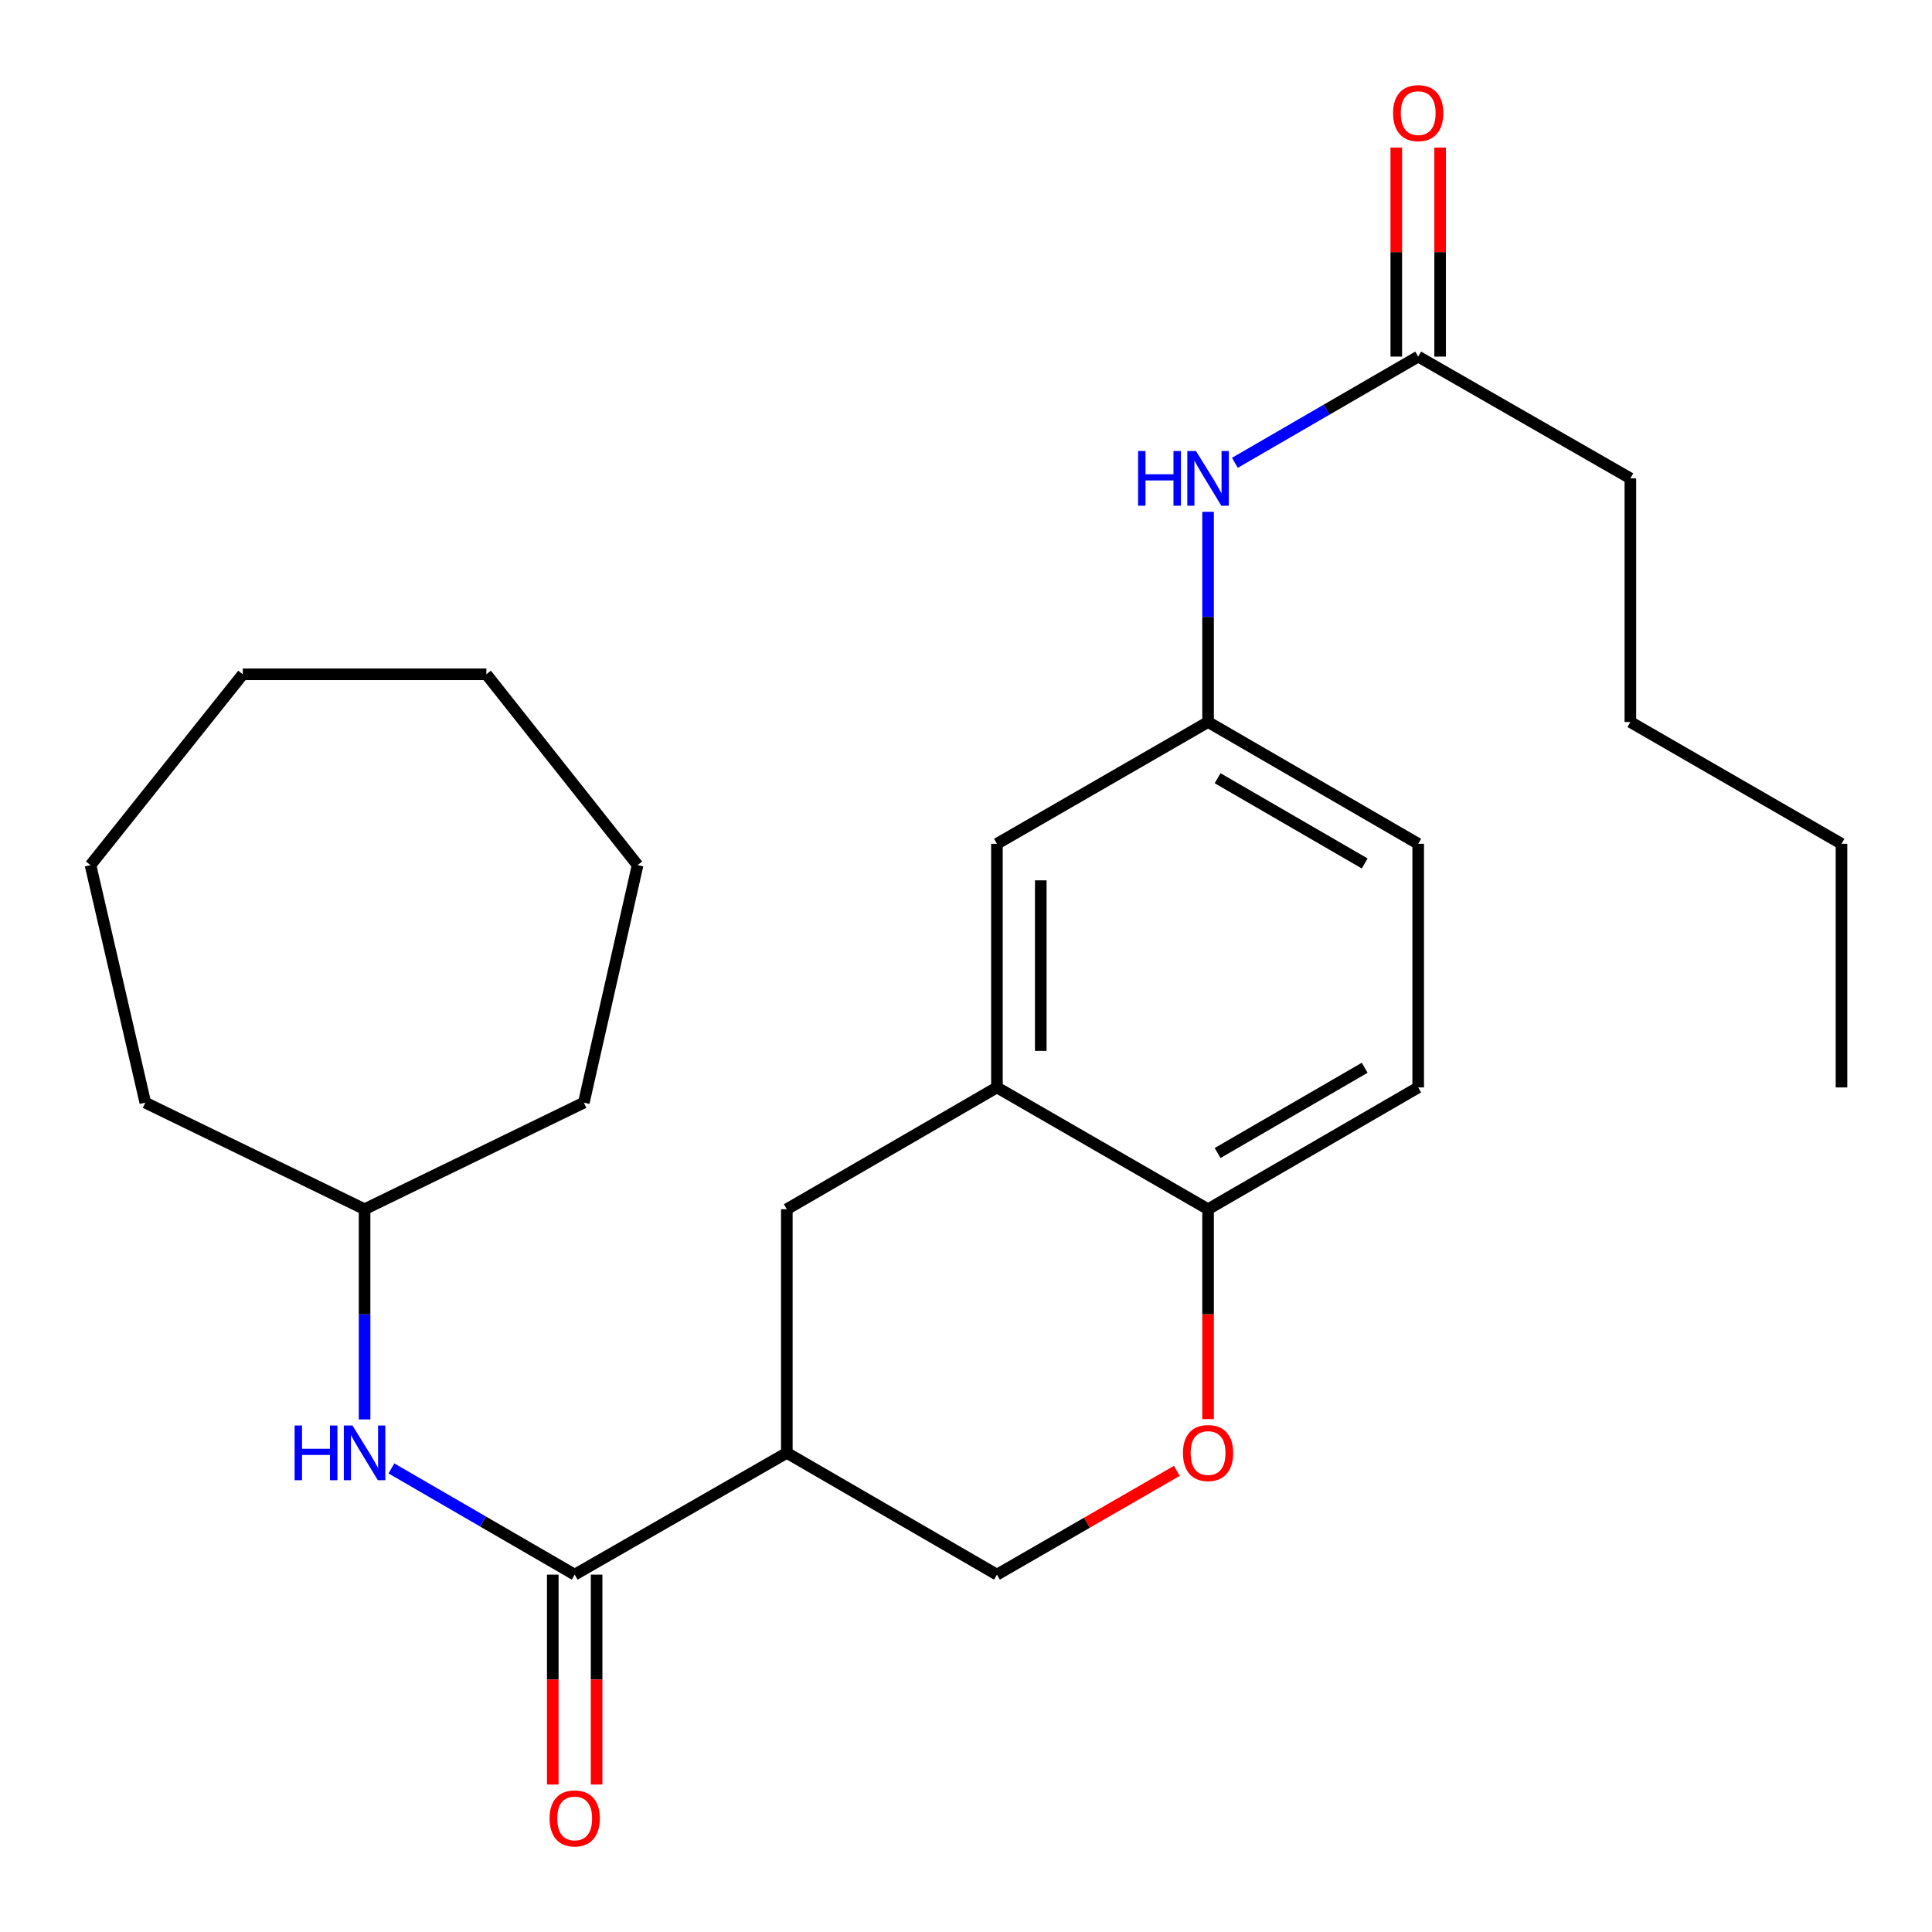 <?xml version='1.0' encoding='iso-8859-1'?>
<svg version='1.1' baseProfile='full'
              xmlns='http://www.w3.org/2000/svg'
                      xmlns:rdkit='http://www.rdkit.org/xml'
                      xmlns:xlink='http://www.w3.org/1999/xlink'
                  xml:space='preserve'
width='1000px' height='1000px' viewBox='0 0 1000 1000'>
<!-- END OF HEADER -->
<rect style='opacity:1.0;fill:#FFFFFF;stroke:none' width='1000' height='1000' x='0' y='0'> </rect>
<path class='bond-0' d='M 297.459,815.027 L 407.259,752.002' style='fill:none;fill-rule:evenodd;stroke:#000000;stroke-width:6px;stroke-linecap:butt;stroke-linejoin:miter;stroke-opacity:1' />
<path class='bond-4' d='M 297.459,815.027 L 250.024,787.537' style='fill:none;fill-rule:evenodd;stroke:#000000;stroke-width:6px;stroke-linecap:butt;stroke-linejoin:miter;stroke-opacity:1' />
<path class='bond-4' d='M 250.024,787.537 L 202.589,760.047' style='fill:none;fill-rule:evenodd;stroke:#0000FF;stroke-width:6px;stroke-linecap:butt;stroke-linejoin:miter;stroke-opacity:1' />
<path class='bond-11' d='M 286.112,815.027 L 286.112,869.342' style='fill:none;fill-rule:evenodd;stroke:#000000;stroke-width:6px;stroke-linecap:butt;stroke-linejoin:miter;stroke-opacity:1' />
<path class='bond-11' d='M 286.112,869.342 L 286.112,923.656' style='fill:none;fill-rule:evenodd;stroke:#FF0000;stroke-width:6px;stroke-linecap:butt;stroke-linejoin:miter;stroke-opacity:1' />
<path class='bond-11' d='M 308.806,815.027 L 308.806,869.342' style='fill:none;fill-rule:evenodd;stroke:#000000;stroke-width:6px;stroke-linecap:butt;stroke-linejoin:miter;stroke-opacity:1' />
<path class='bond-11' d='M 308.806,869.342 L 308.806,923.656' style='fill:none;fill-rule:evenodd;stroke:#FF0000;stroke-width:6px;stroke-linecap:butt;stroke-linejoin:miter;stroke-opacity:1' />
<path class='bond-3' d='M 407.259,752.002 L 407.259,625.888' style='fill:none;fill-rule:evenodd;stroke:#000000;stroke-width:6px;stroke-linecap:butt;stroke-linejoin:miter;stroke-opacity:1' />
<path class='bond-6' d='M 407.259,752.002 L 516.012,815.027' style='fill:none;fill-rule:evenodd;stroke:#000000;stroke-width:6px;stroke-linecap:butt;stroke-linejoin:miter;stroke-opacity:1' />
<path class='bond-1' d='M 516.012,562.851 L 407.259,625.888' style='fill:none;fill-rule:evenodd;stroke:#000000;stroke-width:6px;stroke-linecap:butt;stroke-linejoin:miter;stroke-opacity:1' />
<path class='bond-9' d='M 516.012,562.851 L 516.012,436.749' style='fill:none;fill-rule:evenodd;stroke:#000000;stroke-width:6px;stroke-linecap:butt;stroke-linejoin:miter;stroke-opacity:1' />
<path class='bond-9' d='M 538.705,543.935 L 538.705,455.665' style='fill:none;fill-rule:evenodd;stroke:#000000;stroke-width:6px;stroke-linecap:butt;stroke-linejoin:miter;stroke-opacity:1' />
<path class='bond-26' d='M 516.012,562.851 L 625.294,625.888' style='fill:none;fill-rule:evenodd;stroke:#000000;stroke-width:6px;stroke-linecap:butt;stroke-linejoin:miter;stroke-opacity:1' />
<path class='bond-2' d='M 609.14,761.318 L 562.576,788.173' style='fill:none;fill-rule:evenodd;stroke:#FF0000;stroke-width:6px;stroke-linecap:butt;stroke-linejoin:miter;stroke-opacity:1' />
<path class='bond-2' d='M 562.576,788.173 L 516.012,815.027' style='fill:none;fill-rule:evenodd;stroke:#000000;stroke-width:6px;stroke-linecap:butt;stroke-linejoin:miter;stroke-opacity:1' />
<path class='bond-5' d='M 625.294,734.529 L 625.294,680.209' style='fill:none;fill-rule:evenodd;stroke:#FF0000;stroke-width:6px;stroke-linecap:butt;stroke-linejoin:miter;stroke-opacity:1' />
<path class='bond-5' d='M 625.294,680.209 L 625.294,625.888' style='fill:none;fill-rule:evenodd;stroke:#000000;stroke-width:6px;stroke-linecap:butt;stroke-linejoin:miter;stroke-opacity:1' />
<path class='bond-15' d='M 188.706,734.689 L 188.706,680.289' style='fill:none;fill-rule:evenodd;stroke:#0000FF;stroke-width:6px;stroke-linecap:butt;stroke-linejoin:miter;stroke-opacity:1' />
<path class='bond-15' d='M 188.706,680.289 L 188.706,625.888' style='fill:none;fill-rule:evenodd;stroke:#000000;stroke-width:6px;stroke-linecap:butt;stroke-linejoin:miter;stroke-opacity:1' />
<path class='bond-13' d='M 625.294,625.888 L 734.06,562.851' style='fill:none;fill-rule:evenodd;stroke:#000000;stroke-width:6px;stroke-linecap:butt;stroke-linejoin:miter;stroke-opacity:1' />
<path class='bond-13' d='M 630.229,596.798 L 706.365,552.672' style='fill:none;fill-rule:evenodd;stroke:#000000;stroke-width:6px;stroke-linecap:butt;stroke-linejoin:miter;stroke-opacity:1' />
<path class='bond-7' d='M 734.06,184.573 L 686.618,212.063' style='fill:none;fill-rule:evenodd;stroke:#000000;stroke-width:6px;stroke-linecap:butt;stroke-linejoin:miter;stroke-opacity:1' />
<path class='bond-7' d='M 686.618,212.063 L 639.177,239.553' style='fill:none;fill-rule:evenodd;stroke:#0000FF;stroke-width:6px;stroke-linecap:butt;stroke-linejoin:miter;stroke-opacity:1' />
<path class='bond-12' d='M 745.407,184.573 L 745.407,130.478' style='fill:none;fill-rule:evenodd;stroke:#000000;stroke-width:6px;stroke-linecap:butt;stroke-linejoin:miter;stroke-opacity:1' />
<path class='bond-12' d='M 745.407,130.478 L 745.407,76.384' style='fill:none;fill-rule:evenodd;stroke:#FF0000;stroke-width:6px;stroke-linecap:butt;stroke-linejoin:miter;stroke-opacity:1' />
<path class='bond-12' d='M 722.713,184.573 L 722.713,130.478' style='fill:none;fill-rule:evenodd;stroke:#000000;stroke-width:6px;stroke-linecap:butt;stroke-linejoin:miter;stroke-opacity:1' />
<path class='bond-12' d='M 722.713,130.478 L 722.713,76.384' style='fill:none;fill-rule:evenodd;stroke:#FF0000;stroke-width:6px;stroke-linecap:butt;stroke-linejoin:miter;stroke-opacity:1' />
<path class='bond-16' d='M 734.06,184.573 L 843.872,247.598' style='fill:none;fill-rule:evenodd;stroke:#000000;stroke-width:6px;stroke-linecap:butt;stroke-linejoin:miter;stroke-opacity:1' />
<path class='bond-8' d='M 625.294,264.911 L 625.294,319.311' style='fill:none;fill-rule:evenodd;stroke:#0000FF;stroke-width:6px;stroke-linecap:butt;stroke-linejoin:miter;stroke-opacity:1' />
<path class='bond-8' d='M 625.294,319.311 L 625.294,373.712' style='fill:none;fill-rule:evenodd;stroke:#000000;stroke-width:6px;stroke-linecap:butt;stroke-linejoin:miter;stroke-opacity:1' />
<path class='bond-10' d='M 516.012,436.749 L 625.294,373.712' style='fill:none;fill-rule:evenodd;stroke:#000000;stroke-width:6px;stroke-linecap:butt;stroke-linejoin:miter;stroke-opacity:1' />
<path class='bond-28' d='M 625.294,373.712 L 734.06,436.749' style='fill:none;fill-rule:evenodd;stroke:#000000;stroke-width:6px;stroke-linecap:butt;stroke-linejoin:miter;stroke-opacity:1' />
<path class='bond-28' d='M 630.229,402.802 L 706.365,446.928' style='fill:none;fill-rule:evenodd;stroke:#000000;stroke-width:6px;stroke-linecap:butt;stroke-linejoin:miter;stroke-opacity:1' />
<path class='bond-14' d='M 734.06,562.851 L 734.06,436.749' style='fill:none;fill-rule:evenodd;stroke:#000000;stroke-width:6px;stroke-linecap:butt;stroke-linejoin:miter;stroke-opacity:1' />
<path class='bond-17' d='M 188.706,625.888 L 75.213,570.73' style='fill:none;fill-rule:evenodd;stroke:#000000;stroke-width:6px;stroke-linecap:butt;stroke-linejoin:miter;stroke-opacity:1' />
<path class='bond-18' d='M 188.706,625.888 L 302.187,570.73' style='fill:none;fill-rule:evenodd;stroke:#000000;stroke-width:6px;stroke-linecap:butt;stroke-linejoin:miter;stroke-opacity:1' />
<path class='bond-19' d='M 843.872,247.598 L 843.872,373.712' style='fill:none;fill-rule:evenodd;stroke:#000000;stroke-width:6px;stroke-linecap:butt;stroke-linejoin:miter;stroke-opacity:1' />
<path class='bond-22' d='M 75.213,570.73 L 46.846,447.781' style='fill:none;fill-rule:evenodd;stroke:#000000;stroke-width:6px;stroke-linecap:butt;stroke-linejoin:miter;stroke-opacity:1' />
<path class='bond-23' d='M 302.187,570.73 L 330.025,447.781' style='fill:none;fill-rule:evenodd;stroke:#000000;stroke-width:6px;stroke-linecap:butt;stroke-linejoin:miter;stroke-opacity:1' />
<path class='bond-20' d='M 843.872,373.712 L 953.154,436.749' style='fill:none;fill-rule:evenodd;stroke:#000000;stroke-width:6px;stroke-linecap:butt;stroke-linejoin:miter;stroke-opacity:1' />
<path class='bond-21' d='M 953.154,436.749 L 953.154,562.851' style='fill:none;fill-rule:evenodd;stroke:#000000;stroke-width:6px;stroke-linecap:butt;stroke-linejoin:miter;stroke-opacity:1' />
<path class='bond-24' d='M 46.846,447.781 L 125.656,349.013' style='fill:none;fill-rule:evenodd;stroke:#000000;stroke-width:6px;stroke-linecap:butt;stroke-linejoin:miter;stroke-opacity:1' />
<path class='bond-25' d='M 330.025,447.781 L 251.744,349.013' style='fill:none;fill-rule:evenodd;stroke:#000000;stroke-width:6px;stroke-linecap:butt;stroke-linejoin:miter;stroke-opacity:1' />
<path class='bond-27' d='M 125.656,349.013 L 251.744,349.013' style='fill:none;fill-rule:evenodd;stroke:#000000;stroke-width:6px;stroke-linecap:butt;stroke-linejoin:miter;stroke-opacity:1' />
<path  class='atom-3' d='M 612.294 752.082
Q 612.294 745.282, 615.654 741.482
Q 619.014 737.682, 625.294 737.682
Q 631.574 737.682, 634.934 741.482
Q 638.294 745.282, 638.294 752.082
Q 638.294 758.962, 634.894 762.882
Q 631.494 766.762, 625.294 766.762
Q 619.054 766.762, 615.654 762.882
Q 612.294 759.002, 612.294 752.082
M 625.294 763.562
Q 629.614 763.562, 631.934 760.682
Q 634.294 757.762, 634.294 752.082
Q 634.294 746.522, 631.934 743.722
Q 629.614 740.882, 625.294 740.882
Q 620.974 740.882, 618.614 743.682
Q 616.294 746.482, 616.294 752.082
Q 616.294 757.802, 618.614 760.682
Q 620.974 763.562, 625.294 763.562
' fill='#FF0000'/>
<path  class='atom-5' d='M 152.486 737.842
L 156.326 737.842
L 156.326 749.882
L 170.806 749.882
L 170.806 737.842
L 174.646 737.842
L 174.646 766.162
L 170.806 766.162
L 170.806 753.082
L 156.326 753.082
L 156.326 766.162
L 152.486 766.162
L 152.486 737.842
' fill='#0000FF'/>
<path  class='atom-5' d='M 182.446 737.842
L 191.726 752.842
Q 192.646 754.322, 194.126 757.002
Q 195.606 759.682, 195.686 759.842
L 195.686 737.842
L 199.446 737.842
L 199.446 766.162
L 195.566 766.162
L 185.606 749.762
Q 184.446 747.842, 183.206 745.642
Q 182.006 743.442, 181.646 742.762
L 181.646 766.162
L 177.966 766.162
L 177.966 737.842
L 182.446 737.842
' fill='#0000FF'/>
<path  class='atom-9' d='M 589.074 233.438
L 592.914 233.438
L 592.914 245.478
L 607.394 245.478
L 607.394 233.438
L 611.234 233.438
L 611.234 261.758
L 607.394 261.758
L 607.394 248.678
L 592.914 248.678
L 592.914 261.758
L 589.074 261.758
L 589.074 233.438
' fill='#0000FF'/>
<path  class='atom-9' d='M 619.034 233.438
L 628.314 248.438
Q 629.234 249.918, 630.714 252.598
Q 632.194 255.278, 632.274 255.438
L 632.274 233.438
L 636.034 233.438
L 636.034 261.758
L 632.154 261.758
L 622.194 245.358
Q 621.034 243.438, 619.794 241.238
Q 618.594 239.038, 618.234 238.358
L 618.234 261.758
L 614.554 261.758
L 614.554 233.438
L 619.034 233.438
' fill='#0000FF'/>
<path  class='atom-12' d='M 284.459 941.208
Q 284.459 934.408, 287.819 930.608
Q 291.179 926.808, 297.459 926.808
Q 303.739 926.808, 307.099 930.608
Q 310.459 934.408, 310.459 941.208
Q 310.459 948.088, 307.059 952.008
Q 303.659 955.888, 297.459 955.888
Q 291.219 955.888, 287.819 952.008
Q 284.459 948.128, 284.459 941.208
M 297.459 952.688
Q 301.779 952.688, 304.099 949.808
Q 306.459 946.888, 306.459 941.208
Q 306.459 935.648, 304.099 932.848
Q 301.779 930.008, 297.459 930.008
Q 293.139 930.008, 290.779 932.808
Q 288.459 935.608, 288.459 941.208
Q 288.459 946.928, 290.779 949.808
Q 293.139 952.688, 297.459 952.688
' fill='#FF0000'/>
<path  class='atom-13' d='M 721.06 58.552
Q 721.06 51.752, 724.42 47.952
Q 727.78 44.152, 734.06 44.152
Q 740.34 44.152, 743.7 47.952
Q 747.06 51.752, 747.06 58.552
Q 747.06 65.432, 743.66 69.352
Q 740.26 73.232, 734.06 73.232
Q 727.82 73.232, 724.42 69.352
Q 721.06 65.472, 721.06 58.552
M 734.06 70.032
Q 738.38 70.032, 740.7 67.152
Q 743.06 64.232, 743.06 58.552
Q 743.06 52.992, 740.7 50.192
Q 738.38 47.352, 734.06 47.352
Q 729.74 47.352, 727.38 50.152
Q 725.06 52.952, 725.06 58.552
Q 725.06 64.272, 727.38 67.152
Q 729.74 70.032, 734.06 70.032
' fill='#FF0000'/>
</svg>
